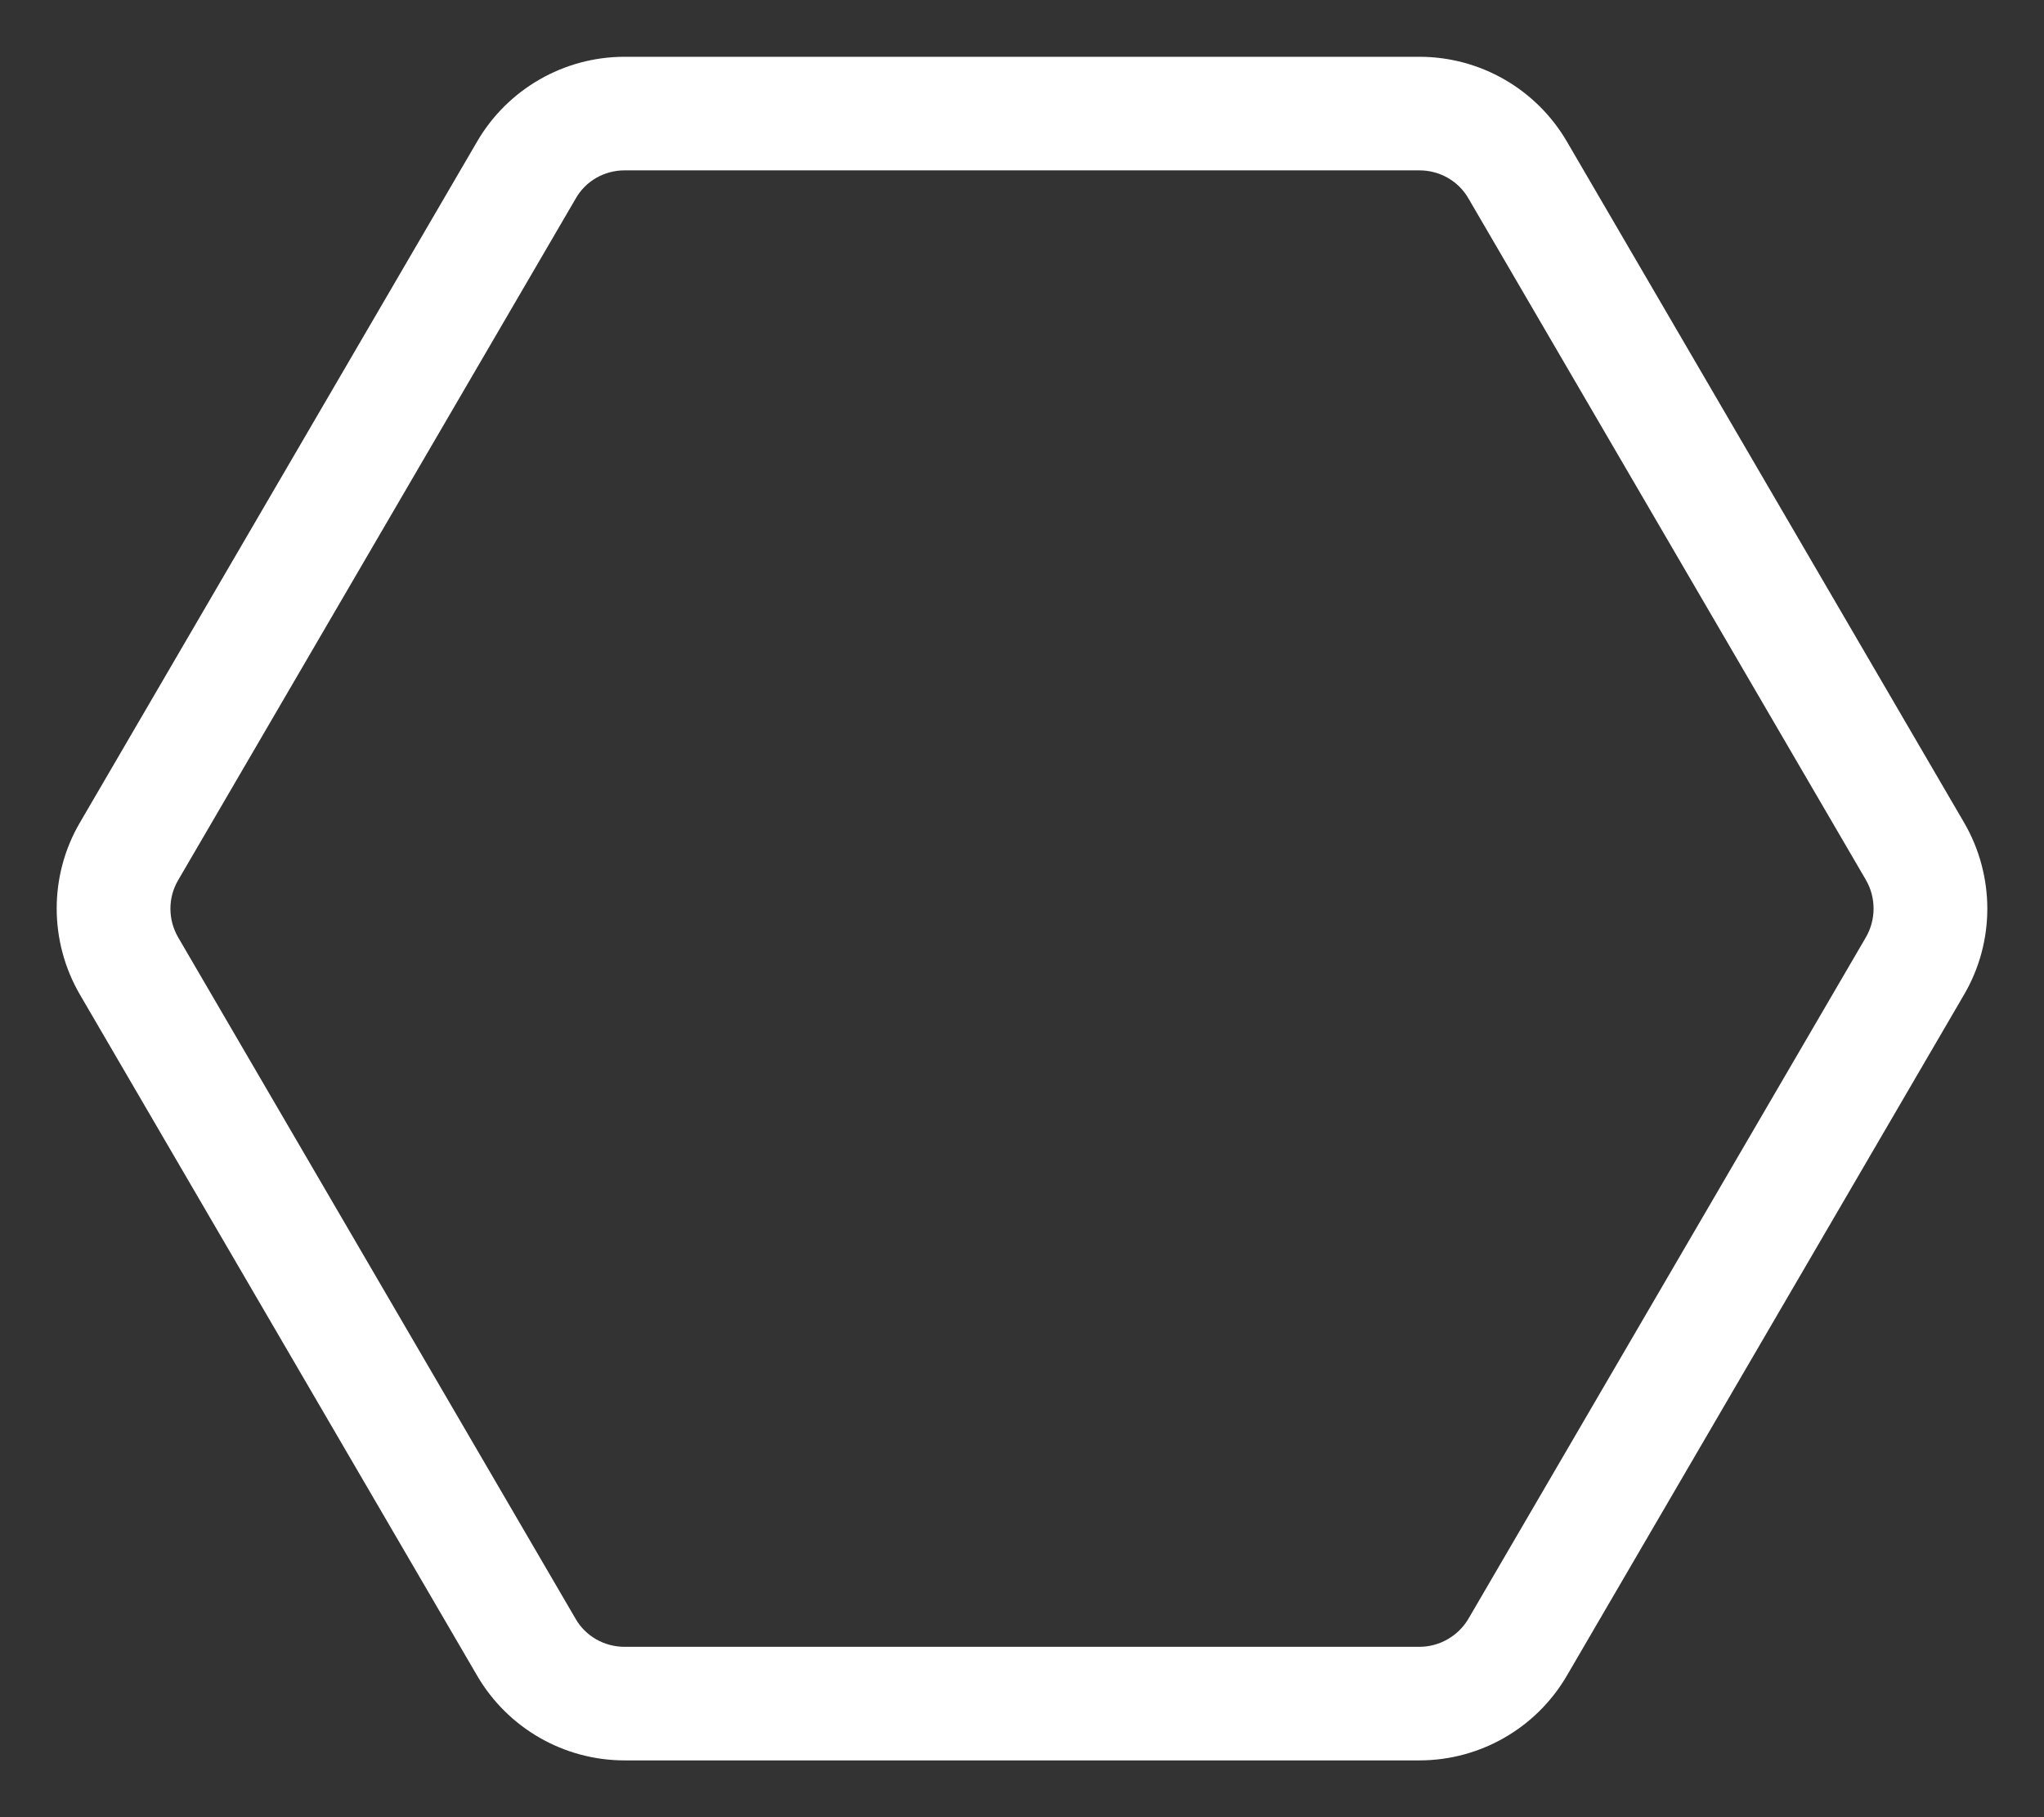 <?xml version="1.0" encoding="iso-8859-1"?>
<!-- Generator: Adobe Illustrator 23.0.3, SVG Export Plug-In . SVG Version: 6.00 Build 0)  -->
<svg version="1.1" id="Layer_1" xmlns="http://www.w3.org/2000/svg" xmlns:xlink="http://www.w3.org/1999/xlink" x="0px" y="0px"
	 viewBox="0 0 576 512" style="enable-background:new 0 0 576 512;" xml:space="preserve">
<rect x="0" y="0" width="576" height="512" fill="#333333" stroke="none"/>
<style type="text/css">
	.st0{fill:#FFFFFF;}
</style>
<path class="st0" d="M553.5,231.8l-112-192C432.9,25.1,417.1,16,400,16H176c-17.1,0-32.9,9.1-41.5,23.8l-112,192
	c-8.7,14.9-8.7,33.4,0,48.4l112,192c8.6,14.7,24.4,23.8,41.5,23.8h224c17.1,0,32.9-9.1,41.5-23.8l112-192
	C562.2,265.3,562.2,246.8,553.5,231.8z M525.8,264.1l-112,192c-2.9,4.9-8.2,7.9-13.8,7.9H176c-5.7,0-11-3-13.8-7.9l-112-192
	c-2.9-5-2.9-11.2,0-16.1l112-192c2.8-5,8.1-8,13.8-8h224c5.7,0,11,3,13.8,7.9l112,192C528.7,252.9,528.7,259.1,525.8,264.1z"/>
</svg>
